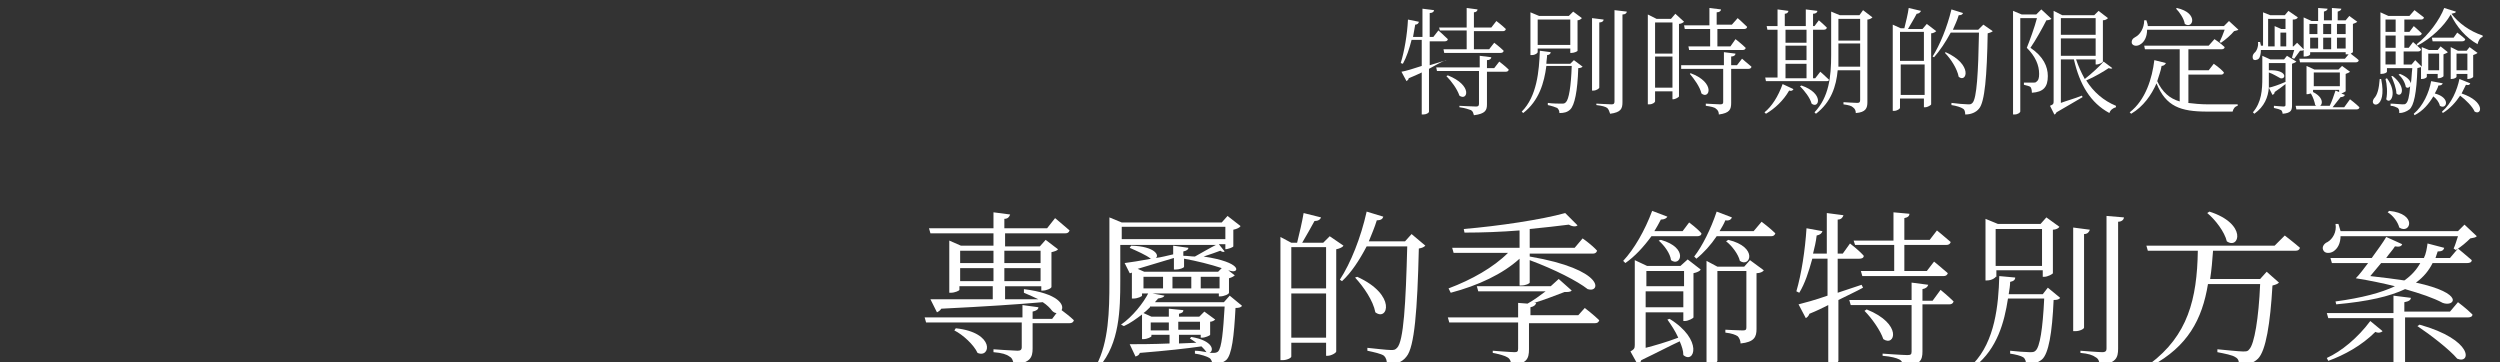 <svg height="50" viewBox="0 0 345 50" width="345" xmlns="http://www.w3.org/2000/svg"><rect x="0" y="0" width="345" height="50" fill="#333333" stroke="none"/><g fill="#fff"><path d="m199.5 8.3c-.7.3-1.4.7-2.3 1.2v5.9c0 .2-.4.4-.8.4h-.2v-5.8c-.6.3-1.1.5-1.8.8 0 .2-.2.3-.3.4l-.7-1.3c.6-.1 1.6-.4 2.8-.8v-3.6h-1.4c-.3 1.2-.7 2.4-1.2 3.3l-.3-.1c.5-1.6.9-3.9 1-6l1.5.3c0 .2-.2.4-.5.4-.1.6-.2 1.2-.3 1.7h1.3v-3.9l1.6.2c0 .2-.2.4-.6.4v3.3h.5l.7-.9s.8.7 1.3 1.2c0 .2-.2.3-.4.3h-2.1v3.3l2.3-.7zm7.4.2s.8.6 1.3 1.1c0 .2-.2.3-.4.3h-2.6v4.5c0 .8-.2 1.3-1.8 1.5-.1-.3-.1-.5-.4-.7-.3-.1-.8-.3-1.6-.4v-.2s1.9.1 2.3.1c.3 0 .4-.1.4-.4v-4.5h-5.8l-.1-.5h6v-1.6l1.6.2c0 .2-.2.4-.6.4v1.1h1zm-8.3-4.7h3.8v-2.7l1.5.2c0 .2-.2.4-.5.4v2.1h2.4l.7-.9s.8.6 1.3 1.1c0 .2-.2.3-.4.3h-4v2.5h2.1l.7-.9s.8.6 1.3 1.1c0 .2-.2.3-.4.3h-7.8l-.1-.5h3.2v-2.6h-3.7zm1.2 6.6c3.5 1.4 2.7 3.6 1.6 2.8-.3-.9-1.1-2-1.8-2.7z"/><path d="m217.2 8.3 1.2.9c-.1.1-.3.2-.6.2-.1 3.2-.5 5.1-1.1 5.7-.4.4-.9.5-1.5.5 0-.3-.1-.5-.3-.7-.2-.1-.8-.3-1.3-.4v-.3c.6.1 1.6.1 1.9.1s.4 0 .6-.2c.4-.4.7-2.1.8-5h-3.5c-.3 2.3-1 4.8-3.2 6.5l-.2-.2c2.1-2.1 2.4-5.6 2.5-8.4l1.5.2c0 .2-.2.4-.5.4 0 .4-.1.8-.1 1.2h3.3zm-5-1.1c0 .1-.3.4-.8.4h-.2v-5.9l1.2.5h4.1l.6-.6 1.2.9c-.1.1-.3.3-.6.3v4.2c0 .1-.5.3-.8.3h-.2v-.6h-4.5zm0-4.5v3.5h4.5v-3.5zm8.5 9.4c0 .1-.4.4-.8.4h-.2v-10l1.6.2c0 .2-.2.4-.6.4zm3.8-10.5c0 .2-.2.4-.6.4v12.1c0 .9-.2 1.4-1.7 1.6-.1-.3-.2-.6-.4-.8-.3-.2-.7-.3-1.5-.4v-.2s1.8.1 2.1.1.4-.1.4-.4v-12.6z"/><path d="m232.4 3c-.1.1-.4.3-.7.3v10c0 .1-.5.4-.8.4h-.1v-1.1h-2.4v1.4c0 .1-.3.4-.8.4h-.2v-12.4l1.2.6h2l.6-.7zm-4 .1v4.3h2.4v-4.3zm2.4 9.1v-4.4h-2.4v4.3h2.4zm9.6-4.1s.8.7 1.3 1.1c0 .2-.2.3-.4.3h-2.4v4.7c0 .9-.2 1.4-1.7 1.6 0-.3-.1-.6-.4-.8-.2-.2-.7-.3-1.4-.4v-.3s1.7.1 2 .1.4-.1.4-.3v-4.6h-5.8v-.5s5.9 0 5.9 0v-1.8l1.6.2c0 .2-.2.4-.6.4v1.2h.8zm-4.5-4.6v-2.4l1.6.2c0 .2-.2.4-.6.4v1.7h2.1l.8-.9s.8.7 1.3 1.2c0 .2-.2.3-.4.3h-3.7v2.4h1.8l.7-1s.9.7 1.4 1.2c0 .2-.2.3-.4.3h-7.4l-.1-.5h3v-2.4h-3.5l-.1-.5zm-2.6 6.6c3.5 1.3 2.6 3.7 1.5 2.8-.2-.9-1-2-1.6-2.7z"/><path d="m245.3 10.8v-6.7h-1.4l-.1-.5h1.5v-2.3l1.5.2c0 .2-.2.4-.5.4v1.7h2.9v-2.3l1.6.2c0 .2-.2.4-.6.4v1.7h.2l.6-.8s.7.6 1.1 1c0 .2-.2.3-.4.3h-1.5v6.7h.3l.7-.9s.7.6 1.2 1.1c0 .2-.2.2-.4.2h-8.3l-.1-.5h1.7zm-1.8 4.7c1-.8 1.9-2.2 2.5-3.9l1.5.7c-.1.2-.3.3-.6.2-.8 1.4-2 2.5-3.2 3.2zm2.9-11.4v1.8h2.9v-1.8zm0 4.2h2.9v-2h-2.9zm0 2.5h2.9v-2h-2.9zm2.2 1c3.2 1.1 2.4 3.3 1.4 2.5-.2-.8-1-1.8-1.6-2.4zm9.8-9.4c-.1.1-.4.3-.7.3v11.4c0 .8-.2 1.4-1.6 1.5 0-.3-.1-.6-.4-.8-.2-.2-.6-.3-1.3-.4v-.3s1.6.1 1.9.1.4-.1.4-.4v-4.1h-3.1c-.2 2.2-.9 4.4-3 6l-.2-.2c2-2.1 2.3-4.9 2.3-7.9v-6l1.2.5h2.7l.5-.7zm-1.7 6.9v-3.3h-3v3.2h3zm-3-6.7v3h3v-3z"/><path d="m267.2 4.3c-.1.1-.4.3-.7.3v9.8c0 .1-.5.4-.8.4h-.2v-1.2h-3.3v1.3c0 .1-.4.4-.8.4h-.2v-11.9l1.1.5h.5c.2-.8.5-2 .6-2.8l1.7.4c-.1.2-.3.4-.6.4-.3.6-.8 1.4-1.2 2.1h2l.6-.7zm-5 .1v4h3.3v-4s-3.3 0-3.3 0zm3.4 8.7v-4.2h-3.3v4.2s3.3 0 3.3 0zm9.4-8.8c-.1.1-.3.2-.7.3-.1 5.9-.4 9.5-1.2 10.4-.4.5-1.1.8-1.9.8 0-.4-.1-.7-.3-.8-.3-.2-.9-.4-1.6-.5v-.3c.7.1 1.9.2 2.3.2.3 0 .4 0 .6-.2.6-.6.8-4.2.9-9.7h-3.9c-.7 1.3-1.5 2.5-2.3 3.4l-.2-.1c1-1.6 2-4 2.6-6.5l1.6.5c-.1.2-.2.3-.6.3-.2.7-.5 1.3-.8 2h3.5l.7-.7zm-6.5 2.9c3.8 1.7 2.9 4.3 1.8 3.4-.2-1.1-1.1-2.5-1.9-3.3z"/><path d="m283.1 2.6c-.1.1-.4.2-.7.2-.5 1-1.5 2.8-2.2 3.8 1.8 1.2 2.4 2.6 2.4 3.9 0 1.5-.6 2.2-2.2 2.3 0-.4-.1-.7-.2-.8s-.5-.2-.9-.3v-.3h1.3c.2 0 .3 0 .4-.1.3-.2.4-.5.4-1.1 0-1.2-.5-2.4-1.7-3.6.4-1 1.1-2.9 1.4-4.1h-2.3v12.9c0 .1-.3.4-.8.4h-.2v-14.3l1.2.5h2l.7-.7zm8.4 6.8c-.1.1-.2.1-.5 0-.6.4-1.9 1.2-3.1 1.7 1 1.6 2.4 2.8 4.1 3.5v.2c-.4.1-.8.4-.9.8-2.6-1.4-4.1-3.9-4.9-7.4h-1.8v6c.8-.3 1.9-.6 2.9-1l.1.2c-.7.4-2.2 1.3-3.6 2.1-.1.2-.2.3-.3.3l-.6-1.2c.5-.2.5-.3.5-.7v-12.4l1.2.6h4.4l.6-.6 1.3 1c-.1.1-.3.3-.7.3v5.7c0 .1-.5.4-.9.4h-.1v-.7h-2.7c.3.9.7 1.8 1.2 2.7.9-.7 2.1-1.8 2.6-2.4zm-2.3-4.5v-2.4h-4.8v2.3h4.8zm-4.8 2.8h4.8v-2.4h-4.8z"/><path d="m301.9 14.2c.8.1 1.8.2 2.8.2h4.1v.2c-.4.1-.6.4-.7.8h-3.5c-3.7 0-5.7-.7-7-3.9-.7 1.6-1.8 3.2-3.5 4.2l-.2-.2c2.2-1.7 3.1-4.7 3.4-7.2l1.6.4c-.1.2-.3.4-.6.4-.1.7-.4 1.4-.6 2.1.7 1.5 1.7 2.4 3.1 2.8v-7.2h-4.8l-.1-.5h8.9l.8-.9s.9.6 1.4 1.1c0 .2-.2.3-.4.3h-4.6v2.9h2.8l.7-.9s.9.6 1.4 1.2c0 .2-.2.3-.4.3h-4.5v3.9zm-5.6-10.1c0 1-.4 1.7-.9 2-.4.3-1 .3-1.2-.1-.1-.4.1-.7.5-.9.6-.3 1.2-1.2 1.2-2.3h.3c.1.3.2.6.2.8h10.5l.7-.7 1.3 1.2c-.1.1-.3.1-.6.2-.4.5-1.2 1.2-1.8 1.6l-.2-.1c.2-.4.5-1.1.7-1.7zm4.1-3c3.1.7 2.2 3 1.1 2.2-.1-.7-.7-1.6-1.2-2.1z"/><path d="m312 6.9c0 .5-.1 1-.3 1.2s-.7.3-.8 0 0-.6.2-.8c.3-.2.6-.9.5-1.5h.3c0 .2.1.3.1.5h.3v-4.6l1 .4h2l.5-.6 1.3.9c-.1.2-.3.3-.7.3v3.7h.1l.5-.5.9.9v-4.4l1.1.5h.9v-1.8l1.3.1c0 .2-.2.3-.5.4v1.2h1.1v-1.7l1.3.1c0 .2-.2.3-.5.4v1.2h1.1l.5-.6 1.1.8c-.1.1-.3.2-.6.3v3.9s-.1.1-.3.2c.2.2.8.6 1.1.9 0 .2-.2.3-.4.3h-7.7l-.1-.5h6.3l.5-.6h-.4v-.3h-4.9v.3c0 .1-.3.3-.8.3h-.1v-.9c-.1.1-.3.1-.5.1-.2.3-.6.8-.8 1.1l-.3-.1c0-.2.2-.7.3-1.1zm4.9 1.6c-.1.1-.3.2-.6.3v5.7c0 .7-.1 1.1-1.3 1.2 0-.2-.1-.4-.2-.5-.2-.1-.5-.2-1-.3v-.3s1.1.1 1.3.1c.3 0 .3-.1.3-.3v-2.8c-.4.3-.9.7-1.5 1.1 0 .2-.1.3-.3.4l-.5-1c-.1 1.3-.6 2.6-2 3.6l-.2-.2c1.2-1.4 1.3-3.1 1.3-4.8v-3l1.1.5h1.9l.4-.5zm-3.8-2.1h.8v-2.8l.9.4h.6v-1.4h-2.4v3.8zm0 4.4v1.3c.5-.1 1.4-.4 2.3-.8v-2.6h-2.3v1c2.6-.1 2.4 1.3 1.6 1.1-.4-.2-1-.6-1.6-.8zm2.4-4.4v-1.9h-.8v1.9zm8.8 7.3s.8.6 1.3 1.1c0 .2-.2.3-.4.3h-8.3l-.1-.5h4.7c.3-.6.6-1.5.8-2.1l.5.2v-.3h-3.6v.3c2 1 1.1 2.5.3 1.8-.1-.5-.3-1.1-.6-1.6-.1 0-.3.1-.5.1h-.1v-3.9l1.1.5h3.3l.5-.5 1.1.8c-.1.1-.3.2-.6.3v2.4s-.3.2-.6.3l.5.2c-.1.2-.3.3-.6.3-.3.4-.7.9-1.1 1.4h1.6zm-5.6-10.4v1.4h1.1v-1.4zm1.2 1.9h-1.1v1.5h1.1zm3 6.7v-1.9h-3.6v1.9zm-2.3-8.6v1.4h1.1v-1.4zm0 3.5h1.1v-1.6h-1.1zm1.9-3.5v1.4h1.2v-1.4zm1.2 3.5v-1.6h-1.2v1.5h1.2z"/><path d="m328.6 10.9c.9 4.4-1.8 3.9-1 2.7.5-.5.7-1.4.8-2.7zm5.6-1.7c-.1.1-.3.1-.6.2-.1 3.5-.5 5.2-1.1 5.7-.4.3-.9.5-1.4.5 0-.3 0-.5-.2-.7-.2-.1-.6-.3-1-.3v-.3c.5 0 1.3.1 1.6.1s.4 0 .5-.1c.3-.2.5-1 .6-2.4-.1.2-.4.3-.6.1-.1-.6-.5-1.3-1-1.7l.2-.1c1 .4 1.4.9 1.5 1.3.1-.6.1-1.3.2-2.1h-3.5v.5c0 .1-.3.3-.8.3h-.1v-8.5l1.1.5h2.9l.7-.8s.8.6 1.3 1c0 .2-.2.3-.4.3h-2.3v1.7h.7l.6-.8s.7.6 1.1 1c0 .2-.2.3-.4.3h-2v1.7h.6l.6-.8s.7.6 1.1 1c0 .2-.2.3-.4.3h-2v1.8h1.1l.5-.6.9.9v-2.7l1 .4h1.2l.4-.5 1 .8c-.1.1-.3.2-.6.3v3c0 .1-.4.3-.7.3h-.1v-.6h-1.5v.4c0 .1-.3.3-.7.3h-.1v-1.7zm-4.8 1.6c1.5 2 .5 3.7-.1 2.9.2-.9.1-2.1-.1-2.8zm-.2-8.1v1.7h1.4v-1.7zm1.4 2.2h-1.4v1.7h1.4zm-1.4 4h1.4v-1.8h-1.4zm1 1.6c2 1.6 1.2 3.1.5 2.4 0-.7-.4-1.7-.7-2.4zm6.9 1c-.1.2-.2.3-.6.3-.1.4-.3.7-.5 1.1 2.3.6 1.6 2.3.7 1.7-.1-.5-.5-1-.9-1.3-.6 1-1.4 2-2.6 2.6l-.1-.2c1.3-1.1 2.1-2.9 2.4-4.5zm1.8-9.9c0 .2-.2.2-.6.3 1 1.3 2.5 2.4 4.3 3v.2c-.4.1-.6.6-.7 1-1.6-.9-2.9-2.4-3.7-4.1-.9 1.6-2.7 3.3-4.6 4.3l-.1-.2c1.6-1.2 3.2-3.4 3.8-5zm-3.8 5.8v2.3h1.5v-2.3zm4-2.9s.7.5 1.1.9c0 .2-.2.3-.4.3h-4.1l-.1-.5h3zm1.8 7c-.1.2-.2.3-.6.2-.2.4-.4.8-.6 1.2 3.3 1.1 2.8 3.1 1.8 2.5-.3-.7-1.2-1.6-2-2.2-.6.9-1.4 1.8-2.4 2.4l-.1-.2c1.3-1.1 2.1-3 2.4-4.5zm-.4-.7v-.6h-1.5v.4c0 .1-.3.3-.7.3h-.1v-4.4l1 .5h1.2l.4-.5 1.1.8c-.1.1-.3.2-.6.3v3c0 .1-.4.3-.7.3h-.1zm0-1.1v-2.3h-1.5v2.3z"/><path d="m141.3 39.9c4.8.6 5.6 2.2 5.2 2.9.4.3 1.2.9 1.7 1.4-.1.3-.3.4-.6.4h-5.1v3.5c0 1.2-.3 2-2.6 2.2-.1-.5-.2-.9-.6-1.1-.4-.3-1-.5-2.2-.6v-.4s2.8.2 3.3.2c.4 0 .6-.1.6-.5v-3.4h-13.2l-.2-.7h13.5v-1.7l2.2.3c0 .3-.3.5-.8.6v1h2.7l.6-.8c-.2 0-.4-.1-.6-.3-.3-.4-.7-.8-1.3-1.2-3.4.3-7.9.6-14 .9-.2.3-.4.4-.6.5l-.9-1.8h8.6v-1.8h-4.6v.5c0 .1-.6.4-1.2.4h-.2v-7.2l1.6.7h4.5v-1.7h-8.7l-.2-.7h8.9v-2.2l2.3.3c-.1.3-.3.6-.8.6v1.3h5.9l1.1-1.4s1.2 1 2 1.7c-.1.3-.3.4-.6.4h-8.3v1.8h4.8l.8-.9 1.7 1.3c-.1.2-.5.3-.9.4v4.8c0 .2-.7.5-1.2.5h-.2v-.6h-5v1.8h4.6c-.6-.3-1.3-.6-2-.9zm-9.4 5.4c5.5.6 4.8 4.2 3 3.4-.5-1.1-2-2.5-3.2-3.1zm.6-10.7v1.7h4.6v-1.7zm4.6 4.2v-1.8h-4.6v1.8zm1.5-4.2v1.7h5v-1.7zm5 4.2v-1.8h-5v1.8z"/><path d="m169.1 34.3v-.6h-.9l.8 1c-.1.1-.3.1-.6-.1-.5.2-1.4.5-2.3.8 5.4.8 4.9 2.3 3.8 2l-.4-.1.9.7c-.1.1-.4.3-.8.4v2c0 .2-.7.5-1.2.5h-.2v-.4h-10.6v.3c0 .1-.6.4-1.2.4h-.2v-3.6c-.1.1-.2.1-.3.1l-.7-1.4c.8-.1 2.1-.3 3.7-.6h-.1c-.6-.5-2-1.1-2.9-1.5l.2-.3c3.4.1 3.9 1.4 3.4 1.7.8-.1 1.5-.3 2.4-.5v-1.2l2.1.3c0 .2-.2.4-.7.5v.6c.6 0 1.1.1 1.6.1.9-.5 2.1-1.2 2.9-1.6h-13.2v5c0 3.9-.1 8.6-2.9 11.8l-.4-.2c1.7-3.2 1.8-7.5 1.8-11.5v-8.9l1.7.7h13.8l.8-.9 1.8 1.4c-.1.2-.5.4-1 .5v2.3c0 .1-.7.4-1.2.4h.1zm-14.4 10.5c1.6-1.1 3.1-3 3.8-4.4l2.2.4c-.1.2-.3.3-.9.4-.1.2-.3.3-.4.5h9.5l.8-.9 1.7 1.4c-.1.2-.4.3-.9.3-.2 3.9-.5 6.5-1.3 7.2-.5.4-1.2.6-1.9.6 0-.3-.1-.7-.4-.9s-1.2-.5-2-.6v-.4c.5 0 1.1.1 1.6.2-.2-.3-.4-.5-.7-.8-2.1.3-4.8.6-8.5.9-.1.3-.3.4-.6.5l-.8-1.7c1.1 0 3.1 0 5.5-.1v-1.2h-2.5v.2c0 .1-.6.4-1.1.4h-.2v-3.4c-.8.6-1.6 1.2-2.5 1.6zm14.4-11.8v-1.7h-14.3v1.7zm-.5 4c-1.5-.5-3.5-1-5.2-1.3v1.1c0 .2-.7.4-1.2.4h-.2v-1.6c-1.3.4-3 .9-5 1.5l.9.4h10.2zm-8.1 2.8v-1.6h-2.7v1.6zm-1.8 2.6c-.3.3-.6.6-.9.8l1.1.5h2.4v-1.1l2 .2c0 .3-.2.4-.6.5v.4h2.8l.7-.7 1.5 1.1c-.1.1-.4.3-.7.3v1.8c0 .1-.7.4-1.1.4h-.2v-.4h-3v1.2l2.4-.1c-.3-.2-.6-.4-.9-.6l.2-.2c3 .5 3.2 1.9 2.5 2.2h.6c.3 0 .5-.1.6-.2.5-.5.7-2.8.9-6.2h-10.3zm2.6 3.2v-1.1h-2.5v1.1zm.5-5.8h2.6v-1.6h-2.6zm3.8 4.6h-3v1.1h3zm2.7-4.6v-1.6h-2.6v1.6z"/><path d="m185.4 33.9c-.1.2-.5.4-1 .5v14.1c0 .2-.7.6-1.2.6h-.2v-1.8h-4.8v1.9c0 .2-.6.5-1.2.5h-.3v-17l1.5.8h.8c.3-1.2.7-2.9.9-4.1l2.4.6c-.1.3-.4.5-.9.5-.5.9-1.1 2-1.7 3h2.9l.9-.9zm-7.2.2v5.7h4.8v-5.7zm4.8 12.5v-6.1h-4.8v6.1zm13.7-12.7c-.2.2-.4.3-.9.4-.2 8.5-.6 13.6-1.7 14.9-.6.8-1.5 1.1-2.7 1.1 0-.5-.1-.9-.4-1.2-.4-.3-1.4-.5-2.3-.7v-.4c1 .1 2.7.3 3.2.3s.6 0 .9-.3c.9-.9 1.2-6.1 1.4-14h-5.6c-1 1.9-2.1 3.6-3.4 4.8l-.3-.2c1.5-2.3 2.9-5.8 3.7-9.4l2.3.7c-.1.3-.3.5-.9.5-.3 1-.7 1.9-1.1 2.9h5l.9-1zm-9.4 4.3c5.5 2.5 4.2 6.2 2.5 4.9-.3-1.6-1.6-3.5-2.8-4.8z"/><path d="m199.9 39.8c3.2-1.2 6.2-2.9 8.2-4.9h-7.5l-.2-.7h9.3v-2.4c-2.5.2-5.1.3-7.6.3l-.1-.5c4.8-.4 10.8-1.3 14-2.2l1.7 1.7c-.2.2-.7.2-1.2-.1-1.5.2-3.4.4-5.4.6v2.6h6.2l1.1-1.3s1.3.9 2 1.7c-.1.3-.3.4-.6.4h-8.7v.4c10.5 1.8 9.8 5.1 8 4.5-1.4-1.1-4.5-2.7-8-4v3.1c0 .1-.5.4-1.2.4h-.2v-3.7c-2.3 2.1-5.7 3.7-9.5 4.7zm18.8 2.7s1.3 1 2 1.7c-.1.3-.3.4-.6.4h-9.1v3.6c0 1.3-.3 2-2.4 2.2-.1-.5-.2-.9-.6-1.1-.3-.2-1-.4-2-.6v-.3s2.5.2 3 .2c.4 0 .5-.1.5-.5v-3.6h-9.5l-.2-.7h9.7v-2l1.3.1c.9-.5 1.7-1.1 2.5-1.7h-9.3l-.2-.7h10.2l1.1-1 1.8 1.6c-.2.2-.5.2-1 .2-1.1.4-2.8 1.1-4.2 1.5h.3c-.1.3-.3.5-.8.6v1.1h6.6z"/><path d="m227.9 32.6c-1.1 1.5-2.3 2.8-3.6 3.7l-.3-.3c1.5-1.6 3-4.2 4-6.9l2.1.8c-.1.2-.4.4-.9.4-.3.6-.6 1.1-.9 1.6h3.9l.9-1.2s1.1.8 1.7 1.5c0 .3-.3.4-.6.4zm5 3.2 1.8 1.4c-.1.2-.5.4-1 .5v6.1c0 .1-.7.5-1.2.5h-.2v-1.2h-5.2v4.9c1.2-.3 2.9-.8 4.5-1.4-.4-.9-1-1.8-1.5-2.5l.3-.1c4.7 2.9 3.4 6.3 1.9 5 0-.6-.2-1.2-.5-1.9-1.3.6-3.2 1.6-5.3 2.6-.1.3-.3.5-.5.6l-1-1.8c.5-.3.6-.4.6-.9v-11.7l1.7.8h4.6zm-5.7 3.7h5.2v-2.1h-5.2zm5.1 2.9v-2.2h-5.2v2.2zm-3.1-9.3c3.9 1.1 2.7 3.8 1.4 2.8-.1-.9-.9-2-1.7-2.7zm13.9-2.5s1.2.9 1.9 1.6c-.1.3-.3.4-.6.4h-7.5c-.8 1.2-1.8 2.3-2.8 3.1l-.3-.3c1.1-1.4 2.3-3.8 3.1-6.2l2.1.8c-.1.3-.4.5-.9.4-.2.5-.5 1-.8 1.5h4.7zm-1.6 5.3 1.9 1.4c-.1.2-.5.4-1 .4v7.7c0 1.1-.3 1.8-2.2 2 0-.4-.2-.8-.4-1-.3-.2-.8-.4-1.7-.5v-.4s1.9.1 2.4.1c.4 0 .5-.1.5-.4v-7.8h-4v12.4c0 .2-.6.5-1.2.5h-.3v-14.3l1.5.8h3.7zm-3-2.8c4.2 1 3 3.9 1.6 2.9-.2-.9-1.1-2.1-1.9-2.7z"/><path d="m257.1 39.7c-.9.5-2 1-3.4 1.7v8.4c0 .2-.6.6-1.1.6h-.3v-8.3c-.8.4-1.6.8-2.6 1.2-.1.3-.3.5-.5.6l-1-1.9c.8-.2 2.3-.6 4-1.2v-5.1h-2.1c-.5 1.8-1 3.4-1.8 4.7l-.4-.2c.7-2.4 1.2-5.6 1.4-8.7l2.2.4c-.1.3-.3.5-.8.6-.1.9-.3 1.7-.5 2.5h1.9v-5.6l2.3.3c-.1.3-.3.6-.8.6v4.7h.7l1-1.4s1.2.9 1.9 1.7c0 .3-.3.4-.6.4h-3v4.7l3.3-1.1zm10.7.3s1.1.9 1.8 1.6c-.1.3-.3.4-.6.4h-3.7v6.5c0 1.2-.3 1.9-2.6 2.1-.1-.4-.2-.8-.6-1s-1.1-.4-2.3-.5v-.3s2.8.2 3.4.2c.5 0 .6-.1.6-.5v-6.4h-8.4l-.2-.7h8.6v-2.4l2.3.3c-.1.3-.3.5-.8.6v1.6h1.4zm-12-6.8h5.5v-3.9l2.2.2c0 .3-.2.5-.7.6v3h3.5l1-1.3s1.1.9 1.9 1.6c-.1.3-.3.4-.6.4h-5.8v3.6h3.1l1-1.3s1.1.9 1.9 1.6c-.1.3-.3.4-.6.4h-11.2l-.2-.7h4.6v-3.6h-5.4zm1.8 9.5c5 2 3.9 5.2 2.3 4.1-.4-1.2-1.6-2.9-2.6-3.9z"/><path d="m282.6 39.7 1.7 1.4c-.1.2-.4.3-.9.3-.2 4.6-.7 7.4-1.6 8.2-.6.5-1.4.7-2.2.7 0-.4-.1-.8-.4-1s-1.1-.4-1.8-.5v-.4c.8.1 2.2.2 2.7.2.4 0 .6 0 .8-.2.6-.5 1-3 1.2-7.2h-5c-.5 3.3-1.5 6.9-4.5 9.3l-.3-.3c3-3.1 3.5-8.1 3.6-12.1l2.2.2c0 .3-.2.5-.7.6 0 .5-.1 1.1-.2 1.7h4.7zm-7.2-1.5c0 .1-.5.5-1.2.5h-.2v-8.5l1.7.7h5.9l.8-.9 1.8 1.3c-.1.2-.5.4-.9.4v6c0 .1-.7.5-1.2.5h-.2v-.9h-6.4v.9zm0-6.6v5.1h6.4v-5.1zm12.2 13.6c0 .2-.6.5-1.2.5h-.3v-14.3l2.3.3c-.1.3-.3.6-.8.6zm5.5-15.2c0 .3-.3.6-.8.6v17.5c0 1.3-.3 2-2.5 2.3-.1-.5-.2-.9-.6-1.1-.4-.3-1-.5-2.1-.6v-.3s2.5.2 3 .2.6-.2.6-.5v-18.3z"/><path d="m315.3 32.5s1.3 1 2.1 1.7c-.1.3-.3.4-.6.4h-11.4c-.1 1.4-.2 2.6-.4 3.9h6.9l.9-1 1.7 1.5c-.2.2-.5.3-.9.4-.3 5.2-.9 9-2 10.1-.6.6-1.5.9-2.6.9 0-.5-.1-.9-.5-1.1-.4-.3-1.5-.5-2.5-.7v-.4c1.1.1 3 .3 3.5.3s.7 0 .9-.3c.7-.7 1.3-4.3 1.5-9h-7.2c-.8 4.9-2.8 8.6-7.8 11.3l-.2-.3c5.2-3.9 6.5-8.9 6.6-15.6h-6.9l-.2-.7h17.7zm-10.4-3.3c5.3 1.7 4.1 5.3 2.4 4.1-.3-1.3-1.6-3-2.7-3.9z"/><path d="m323 32.5c0 1.1-.4 1.8-1 2.2-.5.3-1.2.3-1.4-.2-.2-.4.1-.9.6-1.1.7-.4 1.3-1.4 1.1-2.5h.4c.1.3.2.7.3 1h16.2l.9-.9 1.7 1.6c-.2.2-.4.2-.9.3-.5.5-1.3 1.2-2 1.6l-.3-.2c.2-.4.4-1.1.6-1.7h-16.2zm16.2 9.2s1.2.9 2 1.7c0 .3-.3.4-.6.4h-8.7v6.2c0 .2-.7.5-1.3.5h-.3v-6.6h-9l-.2-.7h9.2v-2.4l2.4.3c0 .3-.3.5-.9.6v1.3h6.3zm-18.1 7.7c2-.9 4.3-2.8 6-5.1l1.7 1.4c-.2.2-.6.3-1 .1-1.9 1.9-4.3 3.2-6.5 4zm14.6-13.1c-.5 1-1.2 1.9-2.3 2.7 6.9 1.5 5.3 3.4 3.7 2.8-1.3-.7-3.1-1.3-5.2-1.9-2.1 1-5.1 1.7-9.5 2.1l-.1-.4c3.7-.5 6.3-1.2 8.2-2.1-1.6-.4-3.5-.8-5.4-1.1.5-.5 1.1-1.3 1.7-2.1h-5l-.2-.7h5.7c.8-1.1 1.6-2.2 2-2.9l2.2 1c-.1.3-.4.4-1 .3-.3.5-.8 1-1.2 1.6h5.2c.3-.6.4-1.3.5-2l2.3.6c-.1.4-.4.5-.9.5-.1.3-.2.6-.3.9h2l1.1-1.3s1.1.9 1.9 1.6c0 .3-.3.4-.6.4zm-7.1 0c-.5.6-1 1.2-1.5 1.8 1.8.2 3.4.4 4.7.6 1-.7 1.7-1.5 2.2-2.4zm1.1-7.2c4 .4 2.9 3.3 1.4 2.3-.2-.8-.9-1.7-1.6-2.1zm4.2 15.7c7.5 2.1 7.1 5.5 5.2 4.7-1.1-1.3-3.7-3.3-5.5-4.5z"/></g></svg>